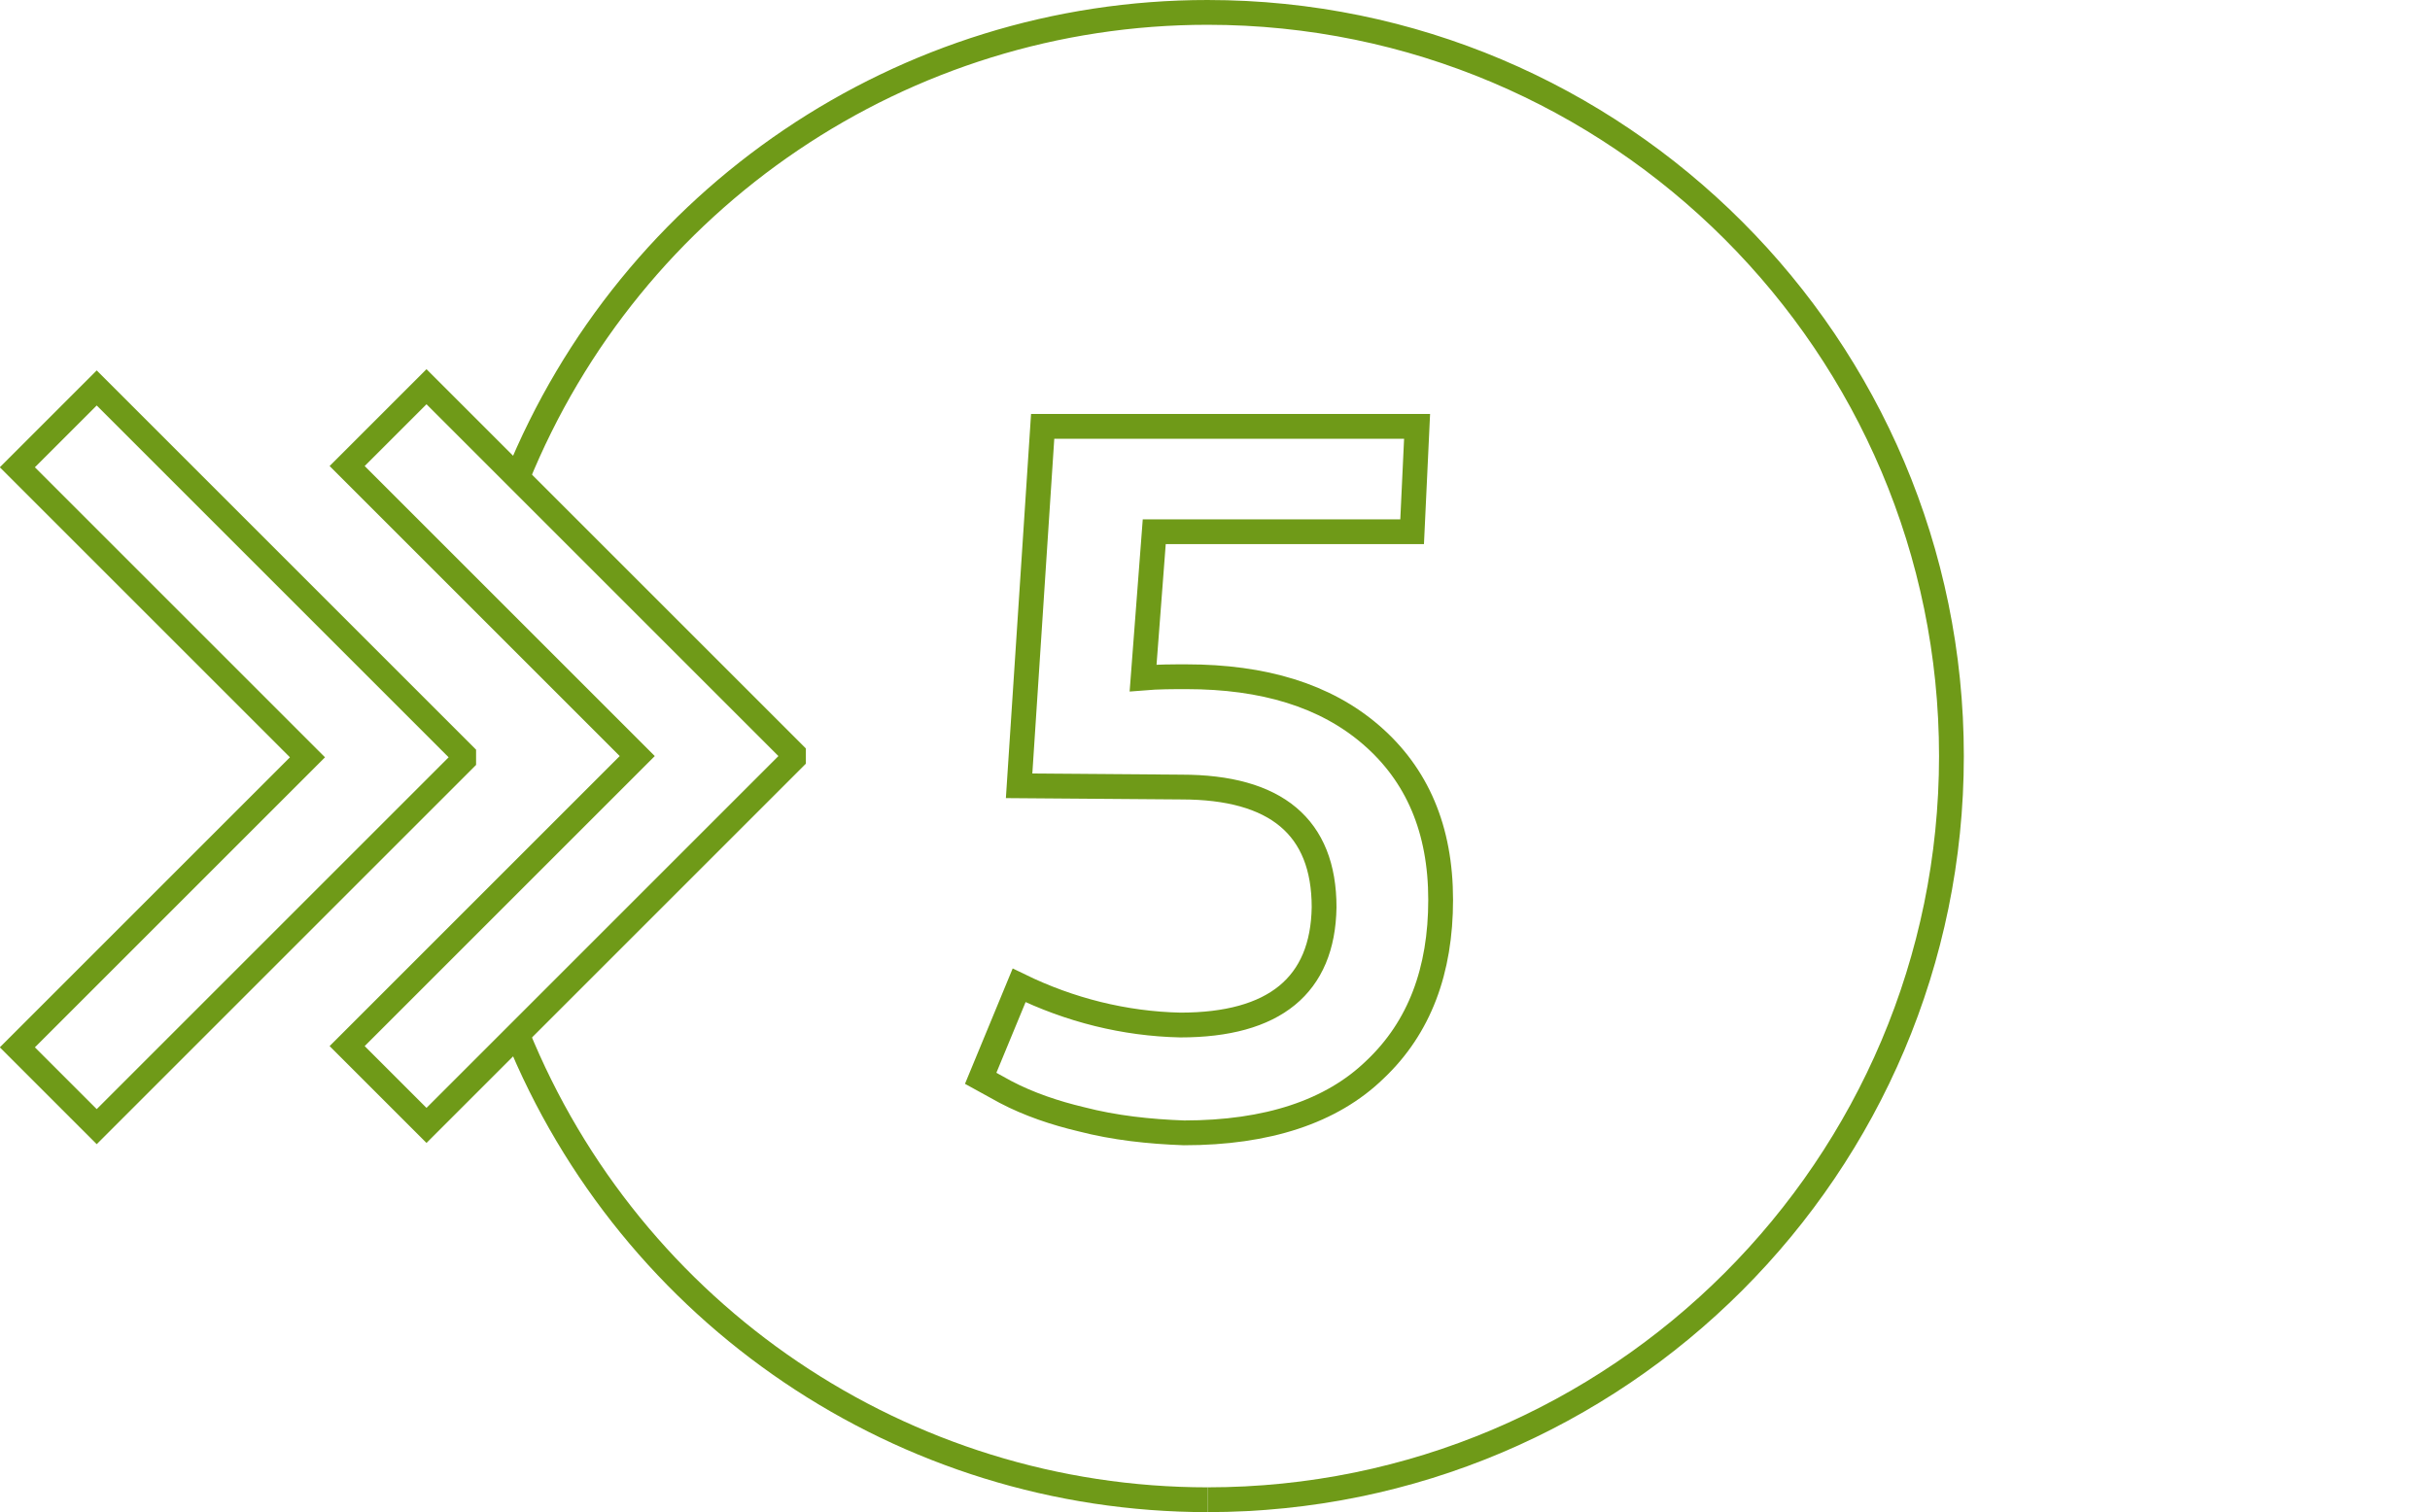 <?xml version="1.0" encoding="UTF-8"?>
<svg xmlns="http://www.w3.org/2000/svg" xmlns:xlink="http://www.w3.org/1999/xlink" version="1.1" id="Gruppe_2468" x="0px" y="0px" viewBox="0 0 196 122" style="enable-background:new 0 0 196 122;" xml:space="preserve">
<style type="text/css">
	.st0{clip-path:url(#SVGID_00000115474282694688445930000009804284305476983214_);}
	.st1{fill:none;stroke:#6F9A18;stroke-width:2;stroke-miterlimit:10;}
	.st2{fill:none;stroke:#6F9A18;stroke-width:2;}
</style>
<g>
	<defs>
		<rect id="SVGID_1_" y="0" width="158.4" height="122"></rect>
	</defs>
	<clipPath id="SVGID_00000003100655002638191150000017274755746814674307_">
		<use xlink:href="#SVGID_1_" style="overflow:visible;"></use>
	</clipPath>
	<g id="Gruppe_2437" style="clip-path:url(#SVGID_00000003100655002638191150000017274755746814674307_);">
		<path id="Pfad_7154" class="st1" d="M41.7,83.4c9.2,22.7,31.2,37.6,55.7,37.6"></path>
		<path id="Pfad_7155" class="st1" d="M97.4,121c33.1,0,60-26.9,60-60c0-33.1-26.9-60-60-60C72.9,1,50.9,15.9,41.7,38.6"></path>
		<path id="Pfad_7156" class="st1" d="M64,60.8L34.4,31.2L28,37.6L51.4,61L28,84.4l6.4,6.4L64,61.2L64,60.8z"></path>
		<path id="Pfad_7157" class="st1" d="M37.4,60.9L7.8,31.3l-6.4,6.4l23.4,23.4L1.4,84.5l6.4,6.4l29.6-29.6V60.9z"></path>
		<path id="Pfad_7158" class="st2" d="M95.2,82.7c-4.5-0.1-8.9-1.2-13-3.2L79.1,87l2,1.1c1.9,1,4,1.7,6.1,2.2c2.7,0.7,5.5,1,8.3,1.1    c6.7,0,11.9-1.7,15.4-5.1c3.6-3.4,5.3-8,5.3-13.7c0-5.7-1.9-10.1-5.6-13.3c-3.7-3.2-8.7-4.7-14.9-4.7c-1.1,0-2.3,0-3.5,0.1    l0.9-11.8h20.8l0.4-8.5H84.1l-1.9,29l13.1,0.1c7.6,0,11.5,3.2,11.5,9.7C106.7,79.5,102.8,82.7,95.2,82.7z"></path>
	</g>
</g>
</svg>
